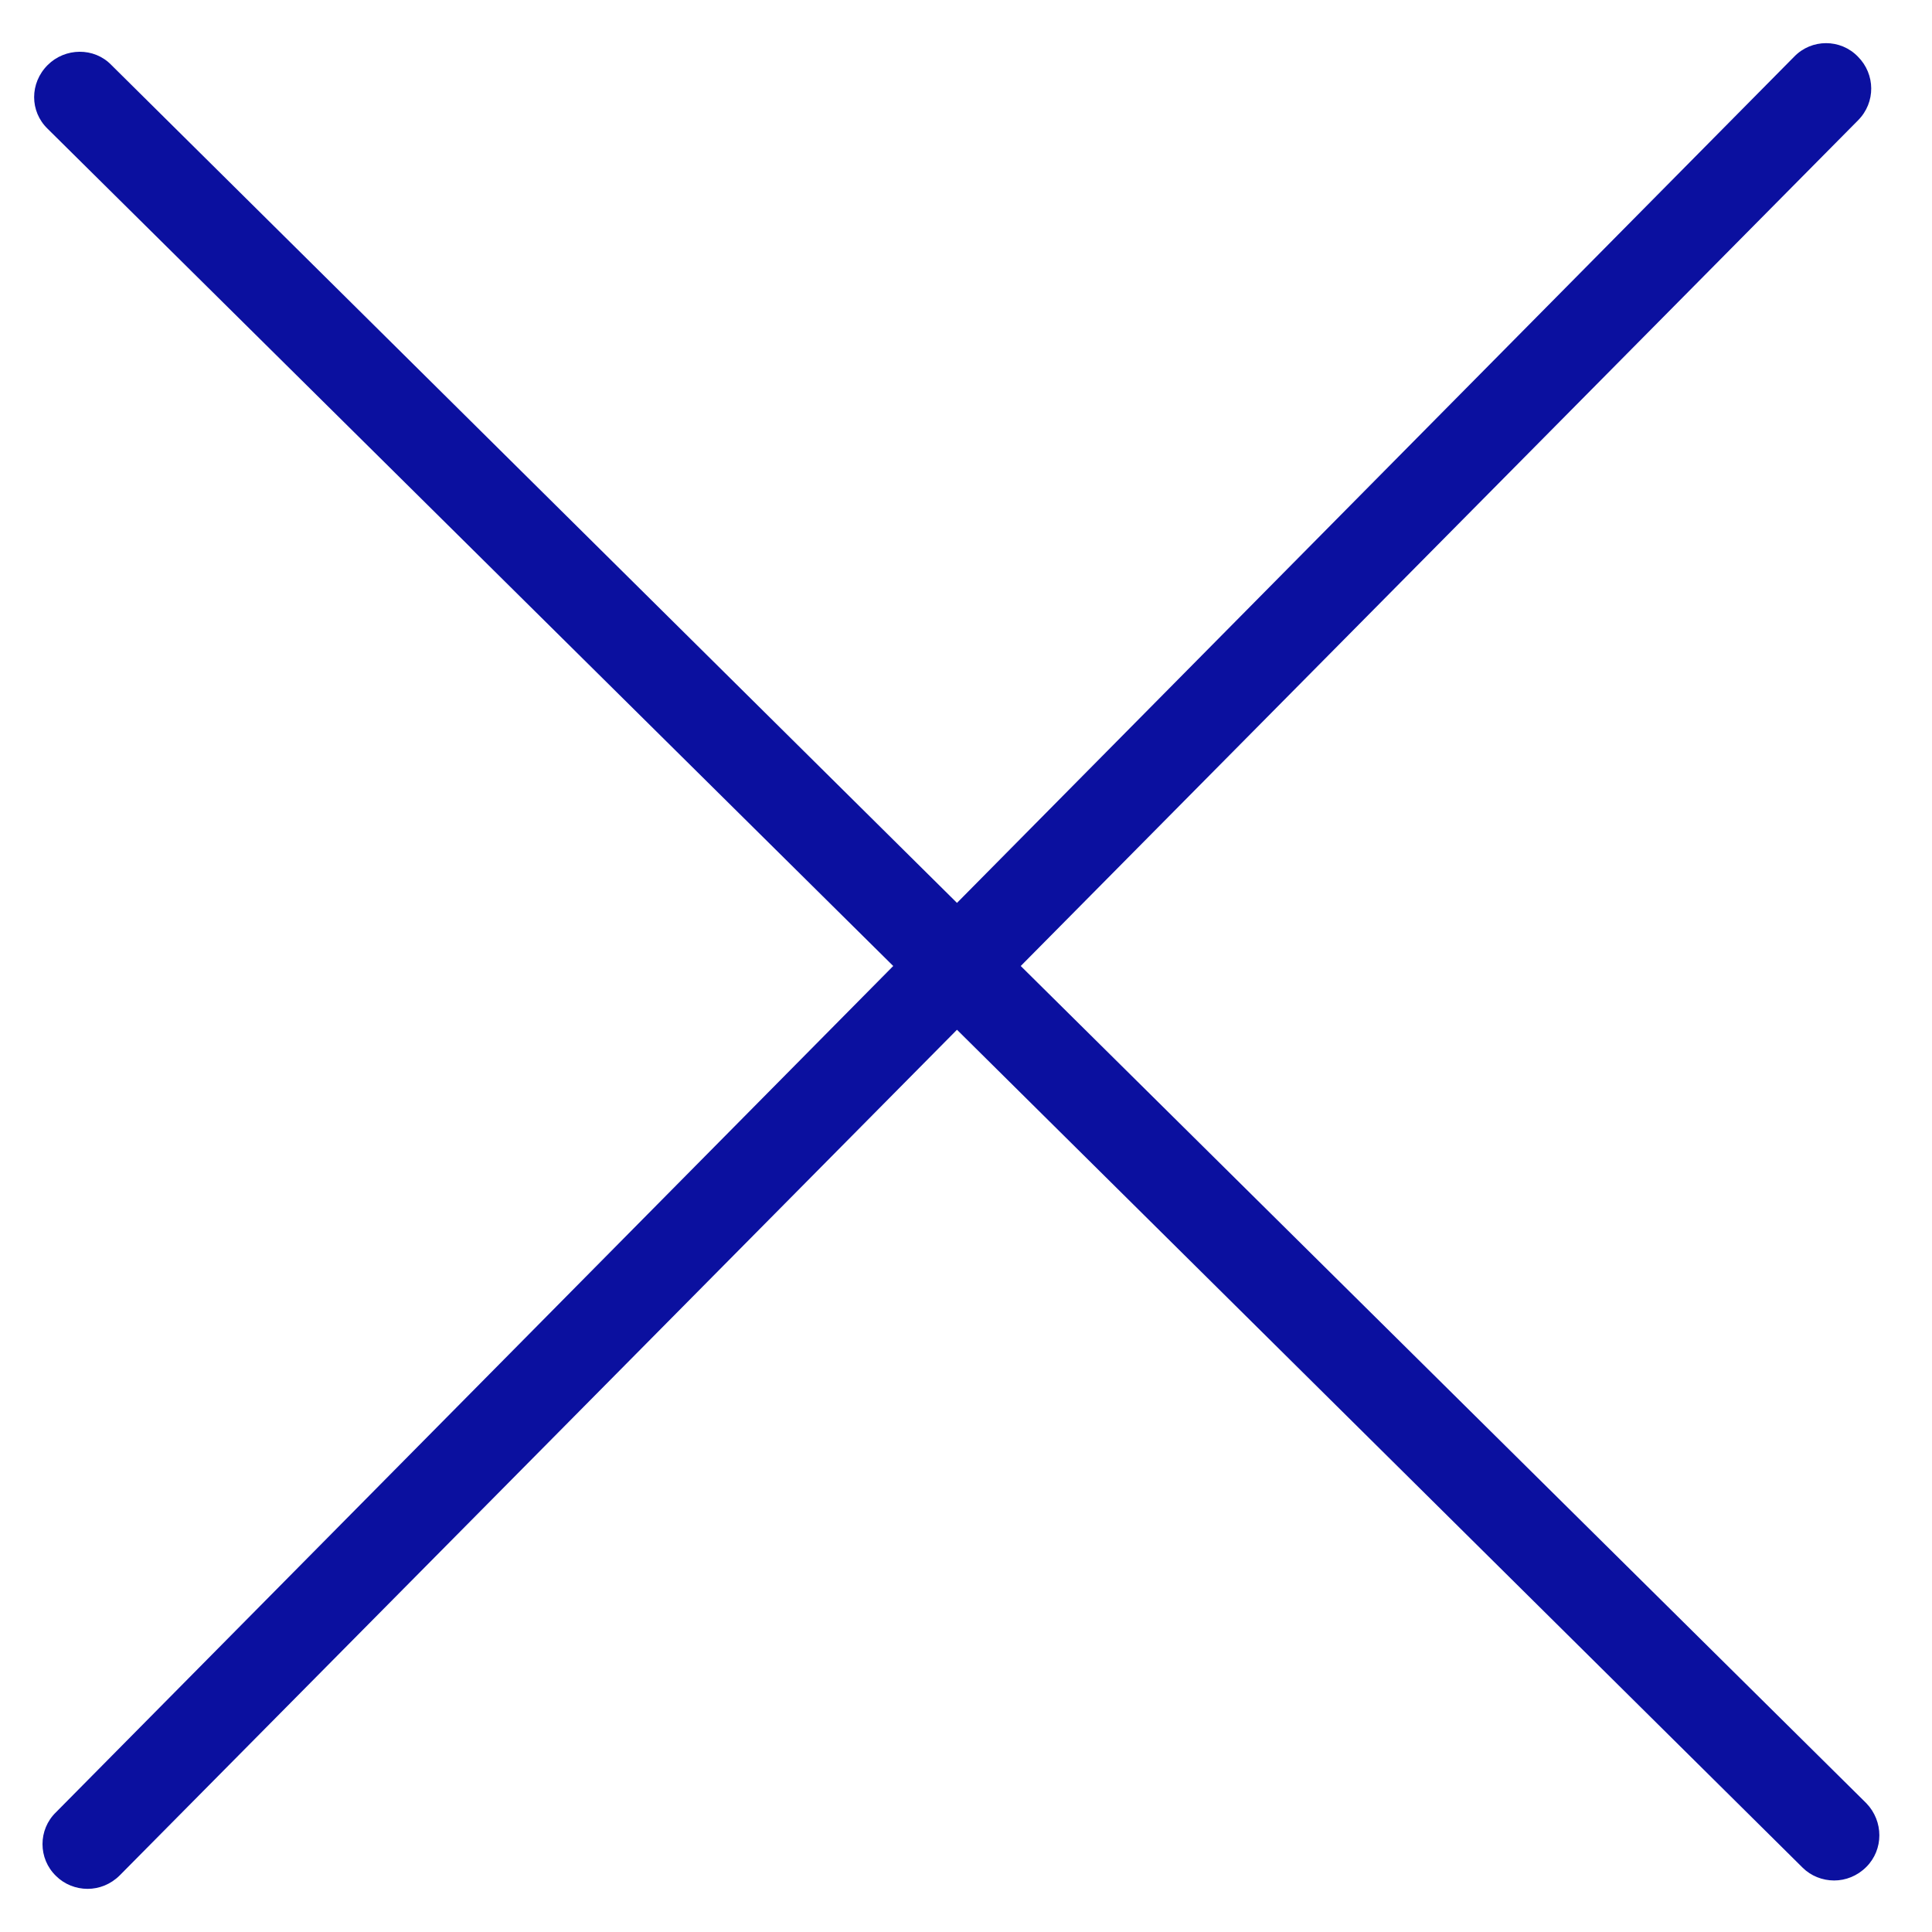 <?xml version="1.0" encoding="utf-8"?>
<!-- Generator: Adobe Illustrator 26.0.2, SVG Export Plug-In . SVG Version: 6.00 Build 0)  -->
<svg version="1.1" id="x_blue" xmlns="http://www.w3.org/2000/svg" xmlns:xlink="http://www.w3.org/1999/xlink" x="0px" y="0px"
	 viewBox="0 0 300 300" style="enable-background:new 0 0 300 300;" xml:space="preserve">
	<defs>
		<style>
		  .x_blue {
		    fill: #0b109f;
		  }
		</style>
	</defs>	 
	<g>
		<path class="x_blue" d="M289.8,289.9c-1.4,1.4-3.2,2.1-5,2.1c-1.8,0-3.6-0.7-4.9-2L148.6,159.9L18.6,291.2c-1.4,1.4-3.2,2.1-5,2.1
			c-1.8,0-3.6-0.7-4.9-2c-2.8-2.7-2.8-7.2,0-9.9L138.7,150L7.4,20c-2.8-2.7-2.8-7.1,0-9.9c2.7-2.7,7.2-2.8,9.9,0l131.3,130.1
			L278.6,8.8c2.7-2.8,7.2-2.8,9.9,0c2.7,2.7,2.8,7.1,0,9.9L158.5,150L289.8,280C292.5,282.8,292.5,287.2,289.8,289.9z"/>
	</g>
</svg>
